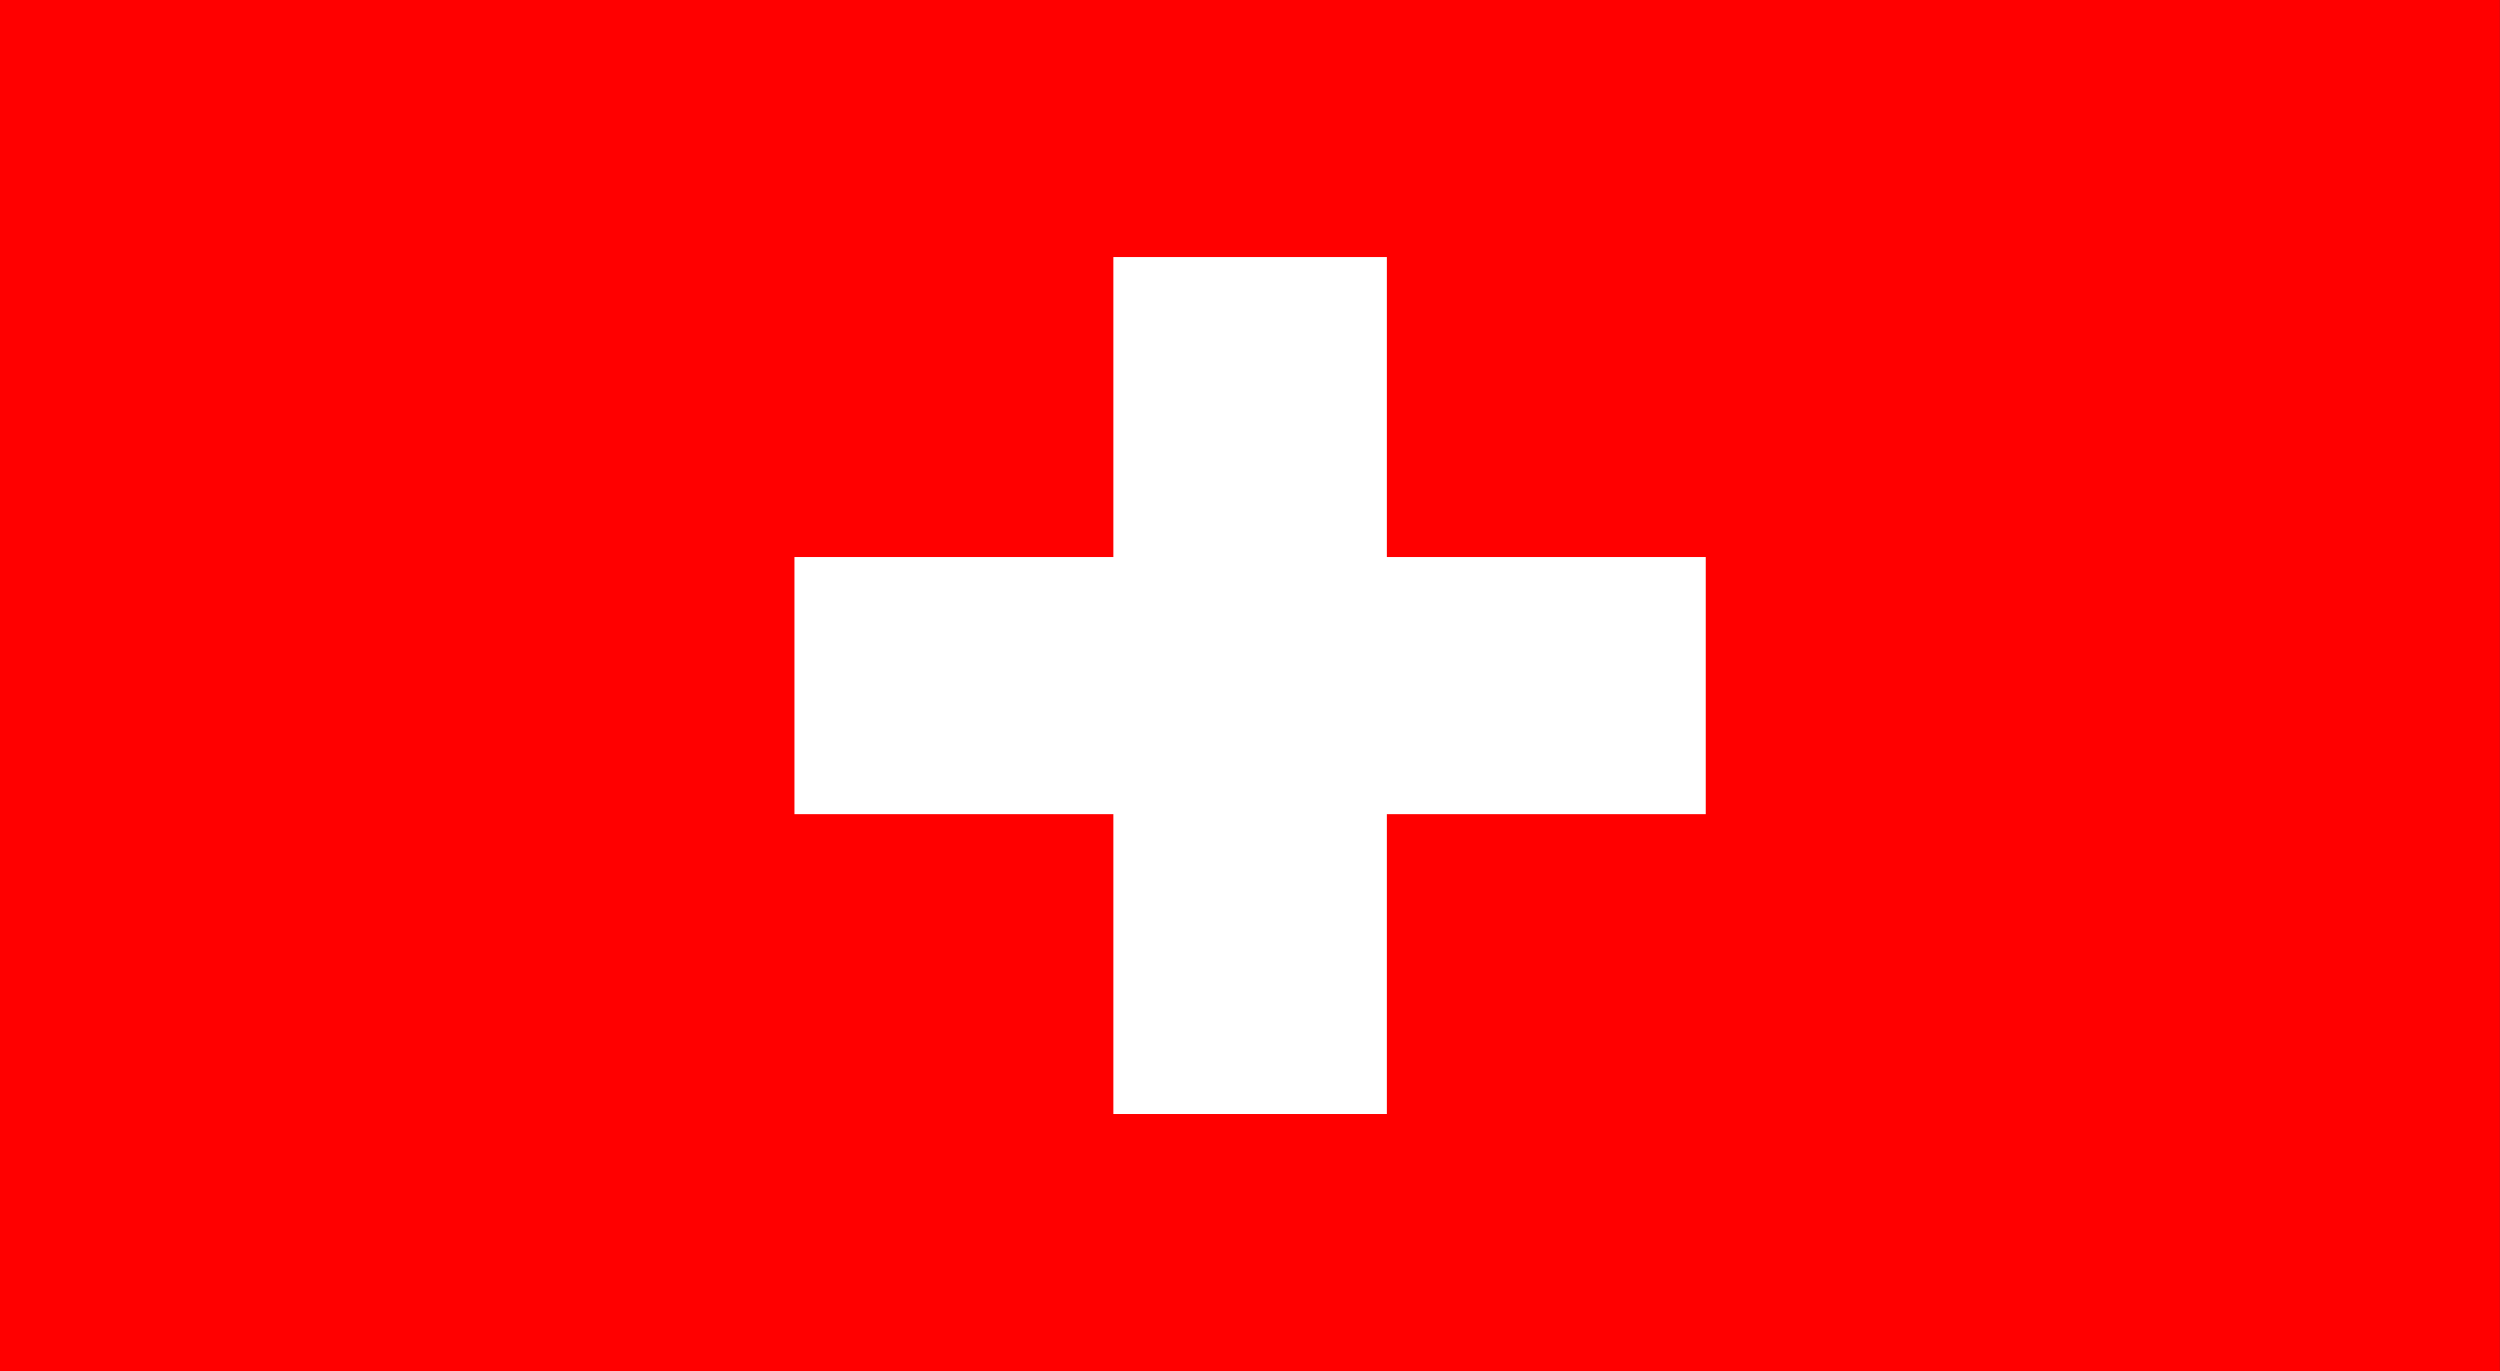 <svg xmlns="http://www.w3.org/2000/svg" width="124" height="68"><rect width="100%" height="100%" fill="#333333" stroke="none"/><path fill="red" d="M0 0h123.994v68.01H0z"/><path fill="#FFF" d="M39.405 27.629h15.818V12.75h13.565v14.879h15.817v12.753H68.788v14.873H55.223V40.382H39.405z"/></svg>